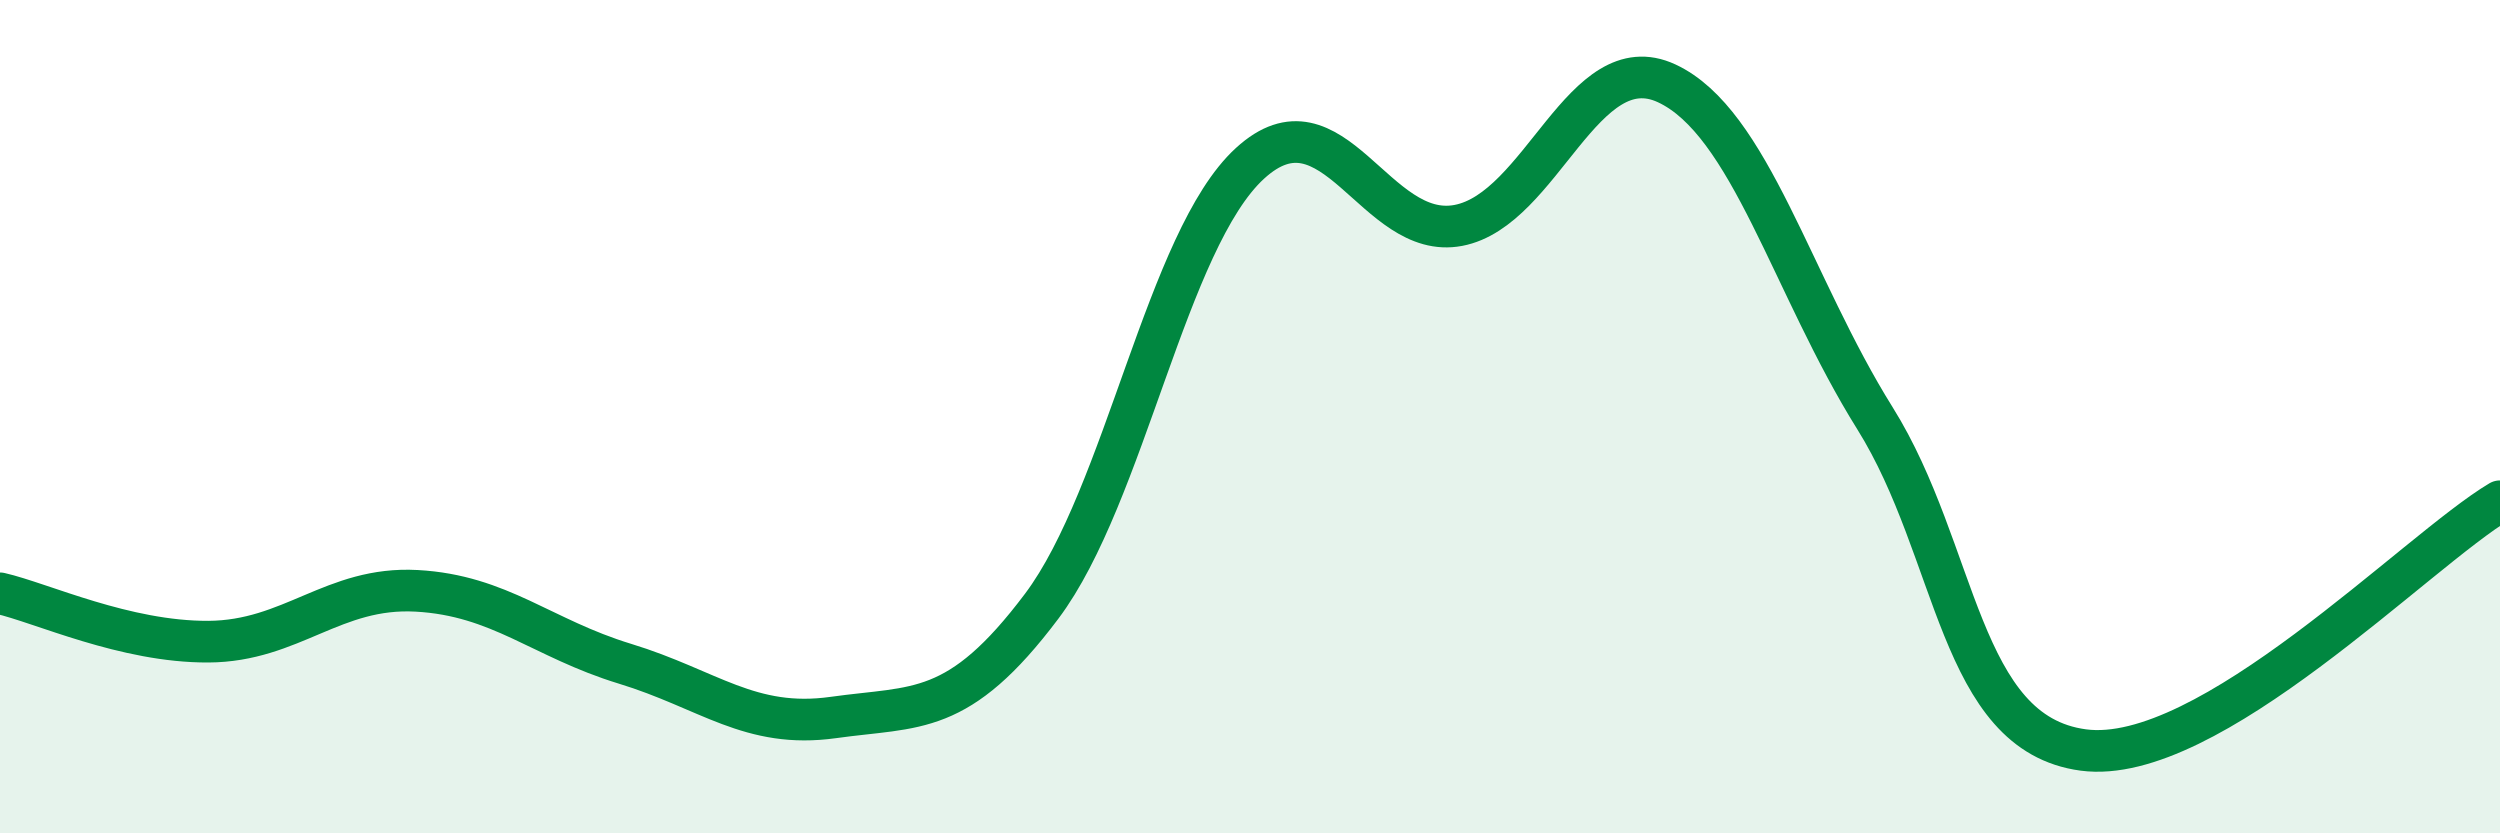 
    <svg width="60" height="20" viewBox="0 0 60 20" xmlns="http://www.w3.org/2000/svg">
      <path
        d="M 0,14.24 C 1,14.47 3,15.41 5,15.4 C 7,15.39 8,14.07 10,14.18 C 12,14.29 13,15.32 15,15.93 C 17,16.54 18,17.5 20,17.22 C 22,16.94 23,17.21 25,14.55 C 27,11.89 28,5.75 30,3.92 C 32,2.09 33,5.79 35,5.41 C 37,5.03 38,1.07 40,2 C 42,2.93 43,6.84 45,10.04 C 47,13.24 47,17.6 50,18 C 53,18.4 58,13.22 60,12.03L60 20L0 20Z"
        fill="#008740"
        opacity="0.1"
        stroke-linecap="round"
        stroke-linejoin="round"
      />
      <path
        d="M 0,14.24 C 1,14.47 3,15.41 5,15.4 C 7,15.39 8,14.07 10,14.18 C 12,14.29 13,15.32 15,15.93 C 17,16.54 18,17.5 20,17.22 C 22,16.94 23,17.21 25,14.55 C 27,11.89 28,5.75 30,3.92 C 32,2.09 33,5.79 35,5.41 C 37,5.03 38,1.07 40,2 C 42,2.93 43,6.84 45,10.04 C 47,13.24 47,17.6 50,18 C 53,18.4 58,13.22 60,12.03"
        stroke="#008740"
        stroke-width="1"
        fill="none"
        stroke-linecap="round"
        stroke-linejoin="round"
      />
    </svg>
  